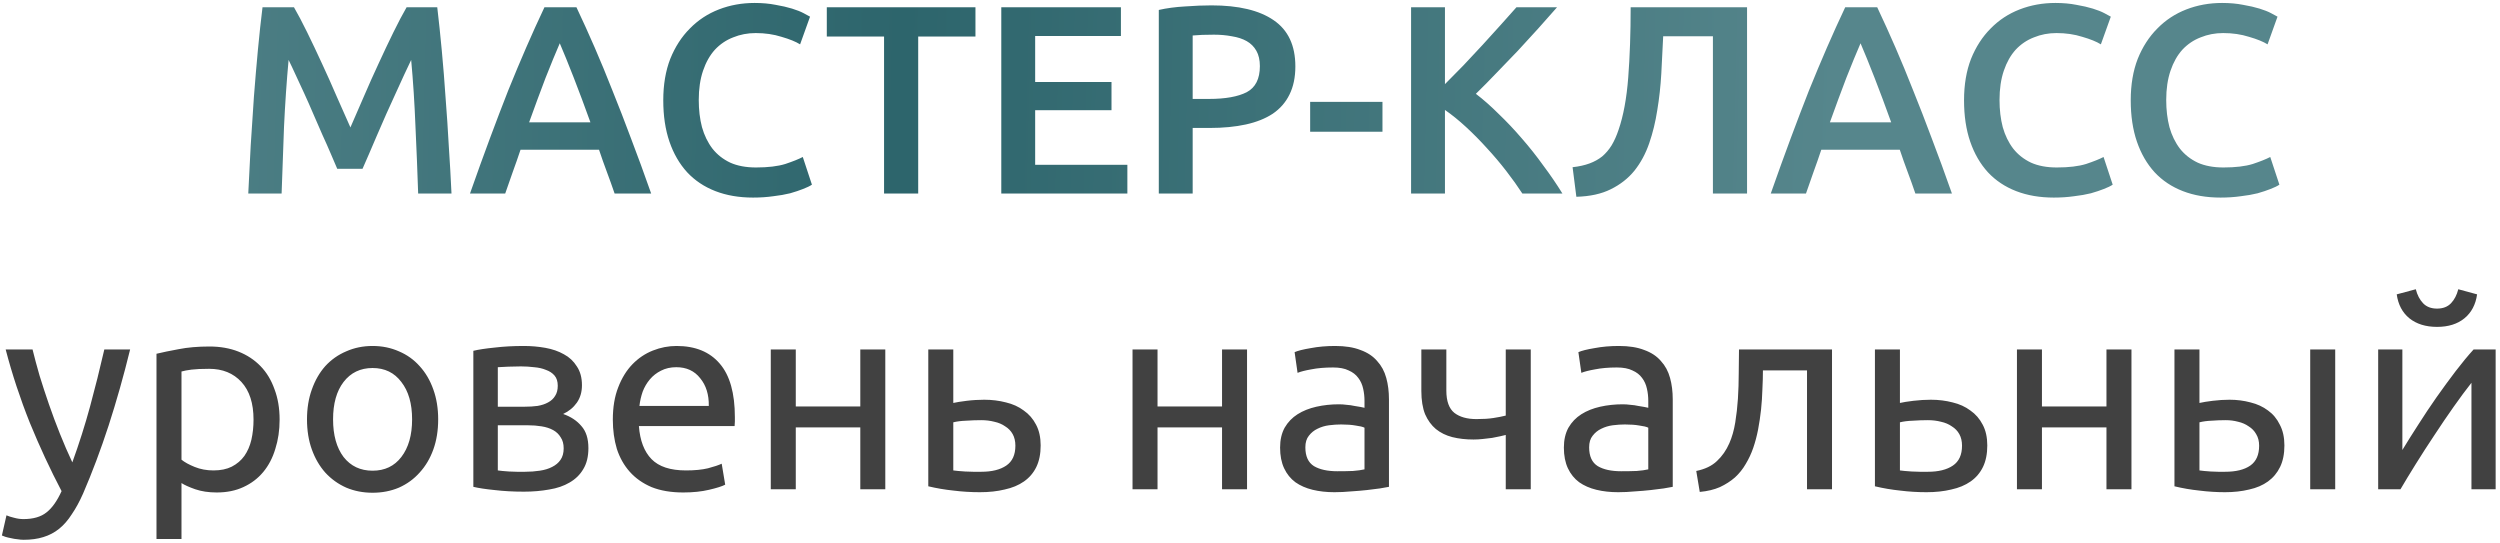 <?xml version="1.0" encoding="UTF-8"?> <svg xmlns="http://www.w3.org/2000/svg" width="465" height="101" viewBox="0 0 465 101" fill="none"><path d="M54.678 1.35C55.412 2.617 56.228 4.167 57.129 6C58.029 7.833 58.945 9.767 59.879 11.8C60.812 13.8 61.728 15.85 62.629 17.95C63.562 20.017 64.412 21.933 65.178 23.7C65.945 21.933 66.778 20.017 67.678 17.95C68.579 15.85 69.495 13.8 70.428 11.8C71.362 9.767 72.278 7.833 73.178 6C74.079 4.167 74.895 2.617 75.629 1.35H81.329C81.629 3.883 81.912 6.583 82.178 9.45C82.445 12.283 82.678 15.2 82.879 18.2C83.112 21.167 83.312 24.167 83.478 27.2C83.678 30.2 83.845 33.133 83.978 36H77.778C77.645 31.967 77.478 27.817 77.278 23.55C77.112 19.283 76.845 15.15 76.478 11.15C76.112 11.917 75.678 12.833 75.178 13.9C74.678 14.967 74.145 16.133 73.579 17.4C73.012 18.633 72.428 19.917 71.829 21.25C71.262 22.583 70.695 23.883 70.129 25.15C69.595 26.383 69.095 27.55 68.629 28.65C68.162 29.717 67.762 30.633 67.428 31.4H62.728C62.395 30.633 61.995 29.7 61.529 28.6C61.062 27.5 60.545 26.333 59.978 25.1C59.445 23.833 58.879 22.533 58.279 21.2C57.712 19.867 57.145 18.583 56.578 17.35C56.012 16.117 55.478 14.967 54.978 13.9C54.478 12.8 54.045 11.883 53.678 11.15C53.312 15.15 53.029 19.283 52.828 23.55C52.662 27.817 52.512 31.967 52.379 36H46.178C46.312 33.133 46.462 30.167 46.629 27.1C46.828 24.033 47.029 21 47.228 18C47.462 14.967 47.712 12.033 47.978 9.2C48.245 6.367 48.529 3.75 48.828 1.35H54.678ZM114.318 36C113.851 34.633 113.368 33.283 112.868 31.95C112.368 30.617 111.885 29.25 111.418 27.85H96.818C96.351 29.25 95.868 30.633 95.368 32C94.901 33.333 94.435 34.667 93.968 36H87.418C88.718 32.3 89.951 28.883 91.118 25.75C92.285 22.617 93.418 19.65 94.518 16.85C95.651 14.05 96.768 11.383 97.868 8.85C98.968 6.317 100.101 3.817 101.268 1.35H107.218C108.385 3.817 109.518 6.317 110.618 8.85C111.718 11.383 112.818 14.05 113.918 16.85C115.051 19.65 116.201 22.617 117.368 25.75C118.568 28.883 119.818 32.3 121.118 36H114.318ZM104.118 8.05C103.351 9.817 102.468 11.967 101.468 14.5C100.501 17.033 99.485 19.783 98.418 22.75H109.818C108.751 19.783 107.718 17.017 106.718 14.45C105.718 11.883 104.851 9.75 104.118 8.05ZM140.068 36.75C137.468 36.75 135.134 36.35 133.068 35.55C131.001 34.75 129.251 33.583 127.818 32.05C126.384 30.483 125.284 28.583 124.518 26.35C123.751 24.117 123.368 21.55 123.368 18.65C123.368 15.75 123.801 13.183 124.668 10.95C125.568 8.717 126.784 6.833 128.318 5.3C129.851 3.733 131.651 2.55 133.718 1.75C135.784 0.95 138.001 0.55 140.368 0.55C141.801 0.55 143.101 0.667 144.268 0.9C145.434 1.1 146.451 1.333 147.318 1.6C148.184 1.867 148.901 2.15 149.468 2.45C150.034 2.75 150.434 2.967 150.668 3.1L148.818 8.25C148.018 7.75 146.868 7.283 145.368 6.85C143.901 6.383 142.301 6.15 140.568 6.15C139.068 6.15 137.668 6.417 136.368 6.95C135.068 7.45 133.934 8.217 132.968 9.25C132.034 10.283 131.301 11.583 130.768 13.15C130.234 14.717 129.968 16.533 129.968 18.6C129.968 20.433 130.168 22.117 130.568 23.65C131.001 25.183 131.651 26.517 132.518 27.65C133.384 28.75 134.484 29.617 135.818 30.25C137.151 30.85 138.751 31.15 140.618 31.15C142.851 31.15 144.668 30.933 146.068 30.5C147.468 30.033 148.551 29.6 149.318 29.2L151.018 34.35C150.618 34.617 150.068 34.883 149.368 35.15C148.701 35.417 147.901 35.683 146.968 35.95C146.034 36.183 144.984 36.367 143.818 36.5C142.651 36.667 141.401 36.75 140.068 36.75ZM181.435 1.35V6.8H170.785V36H164.435V6.8H153.785V1.35H181.435ZM186.24 36V1.35H208.49V6.7H192.54V15.25H206.74V20.5H192.54V30.65H209.69V36H186.24ZM225.337 1C230.37 1 234.22 1.917 236.887 3.75C239.587 5.583 240.937 8.45 240.937 12.35C240.937 14.383 240.57 16.133 239.837 17.6C239.137 19.033 238.103 20.217 236.737 21.15C235.37 22.05 233.703 22.717 231.737 23.15C229.77 23.583 227.52 23.8 224.987 23.8H221.837V36H215.537V1.85C217.003 1.517 218.62 1.3 220.387 1.2C222.187 1.067 223.837 1 225.337 1ZM225.787 6.45C224.187 6.45 222.87 6.5 221.837 6.6V18.4H224.887C227.92 18.4 230.253 17.983 231.887 17.15C233.52 16.283 234.337 14.667 234.337 12.3C234.337 11.167 234.12 10.217 233.687 9.45C233.253 8.683 232.653 8.083 231.887 7.65C231.12 7.217 230.203 6.917 229.137 6.75C228.103 6.55 226.987 6.45 225.787 6.45ZM243.689 18.95H257.139V24.5H243.689V18.95ZM283.161 36C282.294 34.667 281.294 33.267 280.161 31.8C279.027 30.333 277.827 28.917 276.561 27.55C275.327 26.183 274.044 24.883 272.711 23.65C271.377 22.417 270.061 21.35 268.761 20.45V36H262.461V1.35H268.761V15.65C269.861 14.55 271.011 13.383 272.211 12.15C273.411 10.883 274.594 9.617 275.761 8.35C276.961 7.05 278.094 5.8 279.161 4.6C280.227 3.4 281.194 2.317 282.061 1.35H289.611C288.511 2.617 287.344 3.933 286.111 5.3C284.877 6.667 283.611 8.05 282.311 9.45C281.011 10.817 279.694 12.183 278.361 13.55C277.061 14.917 275.777 16.217 274.511 17.45C275.911 18.517 277.327 19.767 278.761 21.2C280.227 22.6 281.661 24.117 283.061 25.75C284.461 27.35 285.794 29.033 287.061 30.8C288.361 32.533 289.544 34.267 290.611 36H283.161ZM309.352 6.75C309.252 9.017 309.135 11.333 309.002 13.7C308.869 16.033 308.619 18.3 308.252 20.5C307.919 22.667 307.419 24.717 306.752 26.65C306.085 28.583 305.169 30.283 304.002 31.75C302.835 33.183 301.369 34.333 299.602 35.2C297.869 36.067 295.735 36.533 293.202 36.6L292.502 31.1C293.702 30.967 294.752 30.733 295.652 30.4C296.552 30.067 297.335 29.633 298.002 29.1C298.669 28.533 299.252 27.85 299.752 27.05C300.252 26.217 300.685 25.25 301.052 24.15C301.952 21.55 302.552 18.3 302.852 14.4C303.152 10.5 303.302 6.15 303.302 1.35H324.952V36H318.602V6.75H309.352ZM356.261 36C355.795 34.633 355.311 33.283 354.811 31.95C354.311 30.617 353.828 29.25 353.361 27.85H338.761C338.295 29.25 337.811 30.633 337.311 32C336.845 33.333 336.378 34.667 335.911 36H329.361C330.661 32.3 331.895 28.883 333.061 25.75C334.228 22.617 335.361 19.65 336.461 16.85C337.595 14.05 338.711 11.383 339.811 8.85C340.911 6.317 342.045 3.817 343.211 1.35H349.161C350.328 3.817 351.461 6.317 352.561 8.85C353.661 11.383 354.761 14.05 355.861 16.85C356.995 19.65 358.145 22.617 359.311 25.75C360.511 28.883 361.761 32.3 363.061 36H356.261ZM346.061 8.05C345.295 9.817 344.411 11.967 343.411 14.5C342.445 17.033 341.428 19.783 340.361 22.75H351.761C350.695 19.783 349.661 17.017 348.661 14.45C347.661 11.883 346.795 9.75 346.061 8.05ZM382.011 36.75C379.411 36.75 377.078 36.35 375.011 35.55C372.944 34.75 371.194 33.583 369.761 32.05C368.328 30.483 367.228 28.583 366.461 26.35C365.694 24.117 365.311 21.55 365.311 18.65C365.311 15.75 365.744 13.183 366.611 10.95C367.511 8.717 368.728 6.833 370.261 5.3C371.794 3.733 373.594 2.55 375.661 1.75C377.728 0.95 379.944 0.55 382.311 0.55C383.744 0.55 385.044 0.667 386.211 0.9C387.378 1.1 388.394 1.333 389.261 1.6C390.128 1.867 390.844 2.15 391.411 2.45C391.978 2.75 392.378 2.967 392.611 3.1L390.761 8.25C389.961 7.75 388.811 7.283 387.311 6.85C385.844 6.383 384.244 6.15 382.511 6.15C381.011 6.15 379.611 6.417 378.311 6.95C377.011 7.45 375.878 8.217 374.911 9.25C373.978 10.283 373.244 11.583 372.711 13.15C372.178 14.717 371.911 16.533 371.911 18.6C371.911 20.433 372.111 22.117 372.511 23.65C372.944 25.183 373.594 26.517 374.461 27.65C375.328 28.75 376.428 29.617 377.761 30.25C379.094 30.85 380.694 31.15 382.561 31.15C384.794 31.15 386.611 30.933 388.011 30.5C389.411 30.033 390.494 29.6 391.261 29.2L392.961 34.35C392.561 34.617 392.011 34.883 391.311 35.15C390.644 35.417 389.844 35.683 388.911 35.95C387.978 36.183 386.928 36.367 385.761 36.5C384.594 36.667 383.344 36.75 382.011 36.75ZM413.017 36.75C410.417 36.75 408.083 36.35 406.017 35.55C403.95 34.75 402.2 33.583 400.767 32.05C399.333 30.483 398.233 28.583 397.467 26.35C396.7 24.117 396.317 21.55 396.317 18.65C396.317 15.75 396.75 13.183 397.617 10.95C398.517 8.717 399.733 6.833 401.267 5.3C402.8 3.733 404.6 2.55 406.667 1.75C408.733 0.95 410.95 0.55 413.317 0.55C414.75 0.55 416.05 0.667 417.217 0.9C418.383 1.1 419.4 1.333 420.267 1.6C421.133 1.867 421.85 2.15 422.417 2.45C422.983 2.75 423.383 2.967 423.617 3.1L421.767 8.25C420.967 7.75 419.817 7.283 418.317 6.85C416.85 6.383 415.25 6.15 413.517 6.15C412.017 6.15 410.617 6.417 409.317 6.95C408.017 7.45 406.883 8.217 405.917 9.25C404.983 10.283 404.25 11.583 403.717 13.15C403.183 14.717 402.917 16.533 402.917 18.6C402.917 20.433 403.117 22.117 403.517 23.65C403.95 25.183 404.6 26.517 405.467 27.65C406.333 28.75 407.433 29.617 408.767 30.25C410.1 30.85 411.7 31.15 413.567 31.15C415.8 31.15 417.617 30.933 419.017 30.5C420.417 30.033 421.5 29.6 422.267 29.2L423.967 34.35C423.567 34.617 423.017 34.883 422.317 35.15C421.65 35.417 420.85 35.683 419.917 35.95C418.983 36.183 417.933 36.367 416.767 36.5C415.6 36.667 414.35 36.75 413.017 36.75Z" fill="url(#paint0_linear_1718_11)"></path><path d="M1.204 95.85C1.571 96.017 2.037 96.167 2.604 96.3C3.204 96.467 3.787 96.55 4.354 96.55C6.187 96.55 7.621 96.133 8.654 95.3C9.687 94.5 10.621 93.183 11.454 91.35C9.354 87.35 7.387 83.117 5.554 78.65C3.754 74.15 2.254 69.6 1.054 65H6.054C6.421 66.5 6.854 68.117 7.354 69.85C7.887 71.583 8.471 73.367 9.104 75.2C9.737 77.033 10.421 78.867 11.154 80.7C11.887 82.533 12.654 84.3 13.454 86C14.721 82.5 15.821 79.033 16.754 75.6C17.687 72.167 18.571 68.633 19.404 65H24.204C23.004 69.9 21.671 74.617 20.204 79.15C18.737 83.65 17.154 87.867 15.454 91.8C14.787 93.3 14.087 94.583 13.354 95.65C12.654 96.75 11.871 97.65 11.004 98.35C10.137 99.05 9.154 99.567 8.054 99.9C6.987 100.233 5.771 100.4 4.404 100.4C4.037 100.4 3.654 100.367 3.254 100.3C2.854 100.267 2.454 100.2 2.054 100.1C1.687 100.033 1.337 99.95 1.004 99.85C0.704 99.75 0.487 99.667 0.354 99.6L1.204 95.85ZM47.157 78.05C47.157 75.017 46.407 72.683 44.907 71.05C43.407 69.417 41.407 68.6 38.907 68.6C37.507 68.6 36.407 68.65 35.607 68.75C34.841 68.85 34.224 68.967 33.757 69.1V85.5C34.324 85.967 35.141 86.417 36.207 86.85C37.274 87.283 38.441 87.5 39.707 87.5C41.041 87.5 42.174 87.267 43.107 86.8C44.074 86.3 44.857 85.633 45.457 84.8C46.057 83.933 46.491 82.933 46.757 81.8C47.024 80.633 47.157 79.383 47.157 78.05ZM52.007 78.05C52.007 80.017 51.741 81.833 51.207 83.5C50.707 85.167 49.957 86.6 48.957 87.8C47.957 89 46.724 89.933 45.257 90.6C43.824 91.267 42.174 91.6 40.307 91.6C38.807 91.6 37.474 91.4 36.307 91C35.174 90.6 34.324 90.217 33.757 89.85V100.25H29.107V65.8C30.207 65.533 31.574 65.25 33.207 64.95C34.874 64.617 36.791 64.45 38.957 64.45C40.957 64.45 42.757 64.767 44.357 65.4C45.957 66.033 47.324 66.933 48.457 68.1C49.591 69.267 50.457 70.7 51.057 72.4C51.691 74.067 52.007 75.95 52.007 78.05ZM81.501 78C81.501 80.067 81.201 81.933 80.601 83.6C80.001 85.267 79.151 86.7 78.051 87.9C76.984 89.1 75.701 90.033 74.201 90.7C72.701 91.333 71.067 91.65 69.301 91.65C67.534 91.65 65.901 91.333 64.401 90.7C62.901 90.033 61.601 89.1 60.501 87.9C59.434 86.7 58.601 85.267 58.001 83.6C57.401 81.933 57.101 80.067 57.101 78C57.101 75.967 57.401 74.117 58.001 72.45C58.601 70.75 59.434 69.3 60.501 68.1C61.601 66.9 62.901 65.983 64.401 65.35C65.901 64.683 67.534 64.35 69.301 64.35C71.067 64.35 72.701 64.683 74.201 65.35C75.701 65.983 76.984 66.9 78.051 68.1C79.151 69.3 80.001 70.75 80.601 72.45C81.201 74.117 81.501 75.967 81.501 78ZM76.651 78C76.651 75.067 75.984 72.75 74.651 71.05C73.351 69.317 71.567 68.45 69.301 68.45C67.034 68.45 65.234 69.317 63.901 71.05C62.601 72.75 61.951 75.067 61.951 78C61.951 80.933 62.601 83.267 63.901 85C65.234 86.7 67.034 87.55 69.301 87.55C71.567 87.55 73.351 86.7 74.651 85C75.984 83.267 76.651 80.933 76.651 78ZM92.593 87.5C92.793 87.533 93.076 87.567 93.443 87.6C93.81 87.633 94.226 87.667 94.693 87.7C95.16 87.7 95.643 87.717 96.143 87.75C96.676 87.75 97.176 87.75 97.643 87.75C98.61 87.75 99.526 87.683 100.393 87.55C101.293 87.417 102.06 87.183 102.693 86.85C103.36 86.517 103.876 86.083 104.243 85.55C104.643 84.983 104.843 84.267 104.843 83.4C104.843 82.567 104.66 81.883 104.293 81.35C103.96 80.783 103.493 80.333 102.893 80C102.293 79.667 101.576 79.433 100.743 79.3C99.943 79.167 99.076 79.1 98.143 79.1H92.593V87.5ZM97.543 75.65C98.443 75.65 99.26 75.6 99.993 75.5C100.76 75.367 101.41 75.15 101.943 74.85C102.51 74.55 102.943 74.15 103.243 73.65C103.576 73.15 103.743 72.517 103.743 71.75C103.743 70.95 103.543 70.317 103.143 69.85C102.743 69.383 102.21 69.033 101.543 68.8C100.91 68.533 100.176 68.367 99.343 68.3C98.543 68.2 97.726 68.15 96.893 68.15C96.126 68.15 95.343 68.167 94.543 68.2C93.776 68.233 93.126 68.267 92.593 68.3V75.65H97.543ZM97.443 91.45C95.476 91.45 93.66 91.35 91.993 91.15C90.326 90.983 89.01 90.783 88.043 90.55V65.25C89.01 65.017 90.326 64.817 91.993 64.65C93.66 64.45 95.476 64.35 97.443 64.35C98.81 64.35 100.143 64.467 101.443 64.7C102.743 64.933 103.893 65.333 104.893 65.9C105.893 66.433 106.693 67.183 107.293 68.15C107.926 69.083 108.243 70.25 108.243 71.65C108.243 72.917 107.926 74 107.293 74.9C106.66 75.8 105.81 76.5 104.743 77C106.176 77.5 107.31 78.25 108.143 79.25C109.01 80.217 109.443 81.583 109.443 83.35C109.443 84.917 109.126 86.217 108.493 87.25C107.893 88.283 107.043 89.117 105.943 89.75C104.876 90.383 103.61 90.817 102.143 91.05C100.676 91.317 99.11 91.45 97.443 91.45ZM113.986 78.05C113.986 75.75 114.319 73.75 114.986 72.05C115.652 70.317 116.536 68.883 117.636 67.75C118.736 66.617 120.002 65.767 121.436 65.2C122.869 64.633 124.336 64.35 125.836 64.35C129.336 64.35 132.019 65.45 133.886 67.65C135.752 69.817 136.686 73.133 136.686 77.6C136.686 77.8 136.686 78.067 136.686 78.4C136.686 78.7 136.669 78.983 136.636 79.25H118.836C119.036 81.95 119.819 84 121.186 85.4C122.552 86.8 124.686 87.5 127.586 87.5C129.219 87.5 130.586 87.367 131.686 87.1C132.819 86.8 133.669 86.517 134.236 86.25L134.886 90.15C134.319 90.45 133.319 90.767 131.886 91.1C130.486 91.433 128.886 91.6 127.086 91.6C124.819 91.6 122.852 91.267 121.186 90.6C119.552 89.9 118.202 88.95 117.136 87.75C116.069 86.55 115.269 85.133 114.736 83.5C114.236 81.833 113.986 80.017 113.986 78.05ZM131.836 75.5C131.869 73.4 131.336 71.683 130.236 70.35C129.169 68.983 127.686 68.3 125.786 68.3C124.719 68.3 123.769 68.517 122.936 68.95C122.136 69.35 121.452 69.883 120.886 70.55C120.319 71.217 119.869 71.983 119.536 72.85C119.236 73.717 119.036 74.6 118.936 75.5H131.836ZM164.665 91H160.015V79.5H148.015V91H143.365V65H148.015V75.6H160.015V65H164.665V91ZM182.512 87.75C184.479 87.75 186.029 87.367 187.162 86.6C188.295 85.833 188.862 84.6 188.862 82.9C188.862 82.067 188.695 81.35 188.362 80.75C188.029 80.15 187.562 79.667 186.962 79.3C186.395 78.9 185.729 78.617 184.962 78.45C184.195 78.25 183.379 78.15 182.512 78.15C181.612 78.15 180.679 78.183 179.712 78.25C178.779 78.283 177.979 78.383 177.312 78.55V87.5C177.512 87.533 177.812 87.567 178.212 87.6C178.612 87.633 179.045 87.667 179.512 87.7C180.012 87.7 180.512 87.717 181.012 87.75C181.545 87.75 182.045 87.75 182.512 87.75ZM172.662 90.45V65H177.312V74.95C177.579 74.883 177.929 74.817 178.362 74.75C178.829 74.683 179.312 74.617 179.812 74.55C180.345 74.483 180.895 74.433 181.462 74.4C182.029 74.367 182.562 74.35 183.062 74.35C184.495 74.35 185.845 74.517 187.112 74.85C188.379 75.15 189.479 75.65 190.412 76.35C191.379 77.017 192.145 77.9 192.712 79C193.279 80.067 193.562 81.35 193.562 82.85C193.562 84.417 193.295 85.75 192.762 86.85C192.229 87.95 191.462 88.85 190.462 89.55C189.462 90.25 188.262 90.75 186.862 91.05C185.495 91.383 183.962 91.55 182.262 91.55C180.595 91.55 178.962 91.45 177.362 91.25C175.762 91.083 174.195 90.817 172.662 90.45ZM231.95 91H227.3V79.5H215.3V91H210.65V65H215.3V75.6H227.3V65H231.95V91ZM248.747 87.65C249.847 87.65 250.814 87.633 251.647 87.6C252.514 87.533 253.231 87.433 253.797 87.3V79.55C253.464 79.383 252.914 79.25 252.147 79.15C251.414 79.017 250.514 78.95 249.447 78.95C248.747 78.95 247.997 79 247.197 79.1C246.431 79.2 245.714 79.417 245.047 79.75C244.414 80.05 243.881 80.483 243.447 81.05C243.014 81.583 242.797 82.3 242.797 83.2C242.797 84.867 243.331 86.033 244.397 86.7C245.464 87.333 246.914 87.65 248.747 87.65ZM248.347 64.35C250.214 64.35 251.781 64.6 253.047 65.1C254.347 65.567 255.381 66.25 256.147 67.15C256.947 68.017 257.514 69.067 257.847 70.3C258.181 71.5 258.347 72.833 258.347 74.3V90.55C257.947 90.617 257.381 90.717 256.647 90.85C255.947 90.95 255.147 91.05 254.247 91.15C253.347 91.25 252.364 91.333 251.297 91.4C250.264 91.5 249.231 91.55 248.197 91.55C246.731 91.55 245.381 91.4 244.147 91.1C242.914 90.8 241.847 90.333 240.947 89.7C240.047 89.033 239.347 88.167 238.847 87.1C238.347 86.033 238.097 84.75 238.097 83.25C238.097 81.817 238.381 80.583 238.947 79.55C239.547 78.517 240.347 77.683 241.347 77.05C242.347 76.417 243.514 75.95 244.847 75.65C246.181 75.35 247.581 75.2 249.047 75.2C249.514 75.2 249.997 75.233 250.497 75.3C250.997 75.333 251.464 75.4 251.897 75.5C252.364 75.567 252.764 75.633 253.097 75.7C253.431 75.767 253.664 75.817 253.797 75.85V74.55C253.797 73.783 253.714 73.033 253.547 72.3C253.381 71.533 253.081 70.867 252.647 70.3C252.214 69.7 251.614 69.233 250.847 68.9C250.114 68.533 249.147 68.35 247.947 68.35C246.414 68.35 245.064 68.467 243.897 68.7C242.764 68.9 241.914 69.117 241.347 69.35L240.797 65.5C241.397 65.233 242.397 64.983 243.797 64.75C245.197 64.483 246.714 64.35 248.347 64.35ZM269.02 65V72.65C269.02 74.617 269.52 76 270.52 76.8C271.52 77.567 272.887 77.95 274.62 77.95C275.887 77.95 276.937 77.883 277.77 77.75C278.637 77.617 279.404 77.467 280.07 77.3V65H284.72V91H280.07V80.9C279.804 80.967 279.454 81.05 279.02 81.15C278.587 81.25 278.087 81.35 277.52 81.45C276.987 81.517 276.42 81.583 275.82 81.65C275.22 81.717 274.637 81.75 274.07 81.75C272.637 81.75 271.32 81.6 270.12 81.3C268.954 81 267.937 80.5 267.07 79.8C266.237 79.1 265.57 78.183 265.07 77.05C264.604 75.883 264.37 74.433 264.37 72.7V65H269.02ZM301.53 87.65C302.63 87.65 303.597 87.633 304.43 87.6C305.297 87.533 306.014 87.433 306.58 87.3V79.55C306.247 79.383 305.697 79.25 304.93 79.15C304.197 79.017 303.297 78.95 302.23 78.95C301.53 78.95 300.78 79 299.98 79.1C299.214 79.2 298.497 79.417 297.83 79.75C297.197 80.05 296.664 80.483 296.23 81.05C295.797 81.583 295.58 82.3 295.58 83.2C295.58 84.867 296.114 86.033 297.18 86.7C298.247 87.333 299.697 87.65 301.53 87.65ZM301.13 64.35C302.997 64.35 304.564 64.6 305.83 65.1C307.13 65.567 308.164 66.25 308.93 67.15C309.73 68.017 310.297 69.067 310.63 70.3C310.964 71.5 311.13 72.833 311.13 74.3V90.55C310.73 90.617 310.164 90.717 309.43 90.85C308.73 90.95 307.93 91.05 307.03 91.15C306.13 91.25 305.147 91.333 304.08 91.4C303.047 91.5 302.014 91.55 300.98 91.55C299.514 91.55 298.164 91.4 296.93 91.1C295.697 90.8 294.63 90.333 293.73 89.7C292.83 89.033 292.13 88.167 291.63 87.1C291.13 86.033 290.88 84.75 290.88 83.25C290.88 81.817 291.164 80.583 291.73 79.55C292.33 78.517 293.13 77.683 294.13 77.05C295.13 76.417 296.297 75.95 297.63 75.65C298.964 75.35 300.364 75.2 301.83 75.2C302.297 75.2 302.78 75.233 303.28 75.3C303.78 75.333 304.247 75.4 304.68 75.5C305.147 75.567 305.547 75.633 305.88 75.7C306.214 75.767 306.447 75.817 306.58 75.85V74.55C306.58 73.783 306.497 73.033 306.33 72.3C306.164 71.533 305.864 70.867 305.43 70.3C304.997 69.7 304.397 69.233 303.63 68.9C302.897 68.533 301.93 68.35 300.73 68.35C299.197 68.35 297.847 68.467 296.68 68.7C295.547 68.9 294.697 69.117 294.13 69.35L293.58 65.5C294.18 65.233 295.18 64.983 296.58 64.75C297.98 64.483 299.497 64.35 301.13 64.35ZM327.904 68.9C327.904 70 327.87 71.183 327.804 72.45C327.77 73.683 327.687 74.933 327.554 76.2C327.42 77.433 327.237 78.667 327.004 79.9C326.77 81.1 326.47 82.233 326.104 83.3C325.737 84.367 325.27 85.367 324.704 86.3C324.17 87.233 323.504 88.067 322.704 88.8C321.904 89.5 320.97 90.1 319.904 90.6C318.837 91.067 317.587 91.367 316.154 91.5L315.504 87.6C317.137 87.267 318.42 86.65 319.354 85.75C320.32 84.85 321.087 83.75 321.654 82.45C322.154 81.317 322.52 80.033 322.754 78.6C322.987 77.167 323.154 75.683 323.254 74.15C323.354 72.583 323.404 71.017 323.404 69.45C323.437 67.883 323.454 66.4 323.454 65H340.754V91H336.104V68.9H327.904ZM358.586 87.75C360.553 87.75 362.103 87.367 363.236 86.6C364.37 85.833 364.936 84.6 364.936 82.9C364.936 82.067 364.77 81.35 364.436 80.75C364.103 80.15 363.636 79.667 363.036 79.3C362.47 78.9 361.803 78.617 361.036 78.45C360.27 78.25 359.453 78.15 358.586 78.15C357.686 78.15 356.753 78.183 355.786 78.25C354.853 78.283 354.053 78.383 353.386 78.55V87.5C353.586 87.533 353.886 87.567 354.286 87.6C354.686 87.633 355.12 87.667 355.586 87.7C356.086 87.7 356.586 87.717 357.086 87.75C357.62 87.75 358.12 87.75 358.586 87.75ZM348.736 90.45V65H353.386V74.95C353.653 74.883 354.003 74.817 354.436 74.75C354.903 74.683 355.386 74.617 355.886 74.55C356.42 74.483 356.97 74.433 357.536 74.4C358.103 74.367 358.636 74.35 359.136 74.35C360.57 74.35 361.92 74.517 363.186 74.85C364.453 75.15 365.553 75.65 366.486 76.35C367.453 77.017 368.22 77.9 368.786 79C369.353 80.067 369.636 81.35 369.636 82.85C369.636 84.417 369.37 85.75 368.836 86.85C368.303 87.95 367.536 88.85 366.536 89.55C365.536 90.25 364.336 90.75 362.936 91.05C361.57 91.383 360.036 91.55 358.336 91.55C356.67 91.55 355.036 91.45 353.436 91.25C351.836 91.083 350.27 90.817 348.736 90.45ZM396.452 91H391.802V79.5H379.802V91H375.152V65H379.802V75.6H391.802V65H396.452V91ZM413.999 78.15C413.099 78.15 412.216 78.183 411.349 78.25C410.516 78.283 409.766 78.383 409.099 78.55V87.5C409.299 87.533 409.583 87.567 409.949 87.6C410.349 87.633 410.766 87.667 411.199 87.7C411.666 87.7 412.133 87.717 412.599 87.75C413.066 87.75 413.483 87.75 413.849 87.75C415.883 87.75 417.449 87.367 418.549 86.6C419.649 85.833 420.199 84.6 420.199 82.9C420.199 82.067 420.016 81.35 419.649 80.75C419.316 80.15 418.849 79.667 418.249 79.3C417.683 78.9 417.033 78.617 416.299 78.45C415.566 78.25 414.799 78.15 413.999 78.15ZM404.449 65H409.099V74.95C409.666 74.817 410.483 74.683 411.549 74.55C412.649 74.417 413.699 74.35 414.699 74.35C416.066 74.35 417.366 74.517 418.599 74.85C419.833 75.15 420.916 75.65 421.849 76.35C422.783 77.017 423.516 77.9 424.049 79C424.616 80.067 424.899 81.35 424.899 82.85C424.899 84.417 424.633 85.75 424.099 86.85C423.566 87.95 422.816 88.85 421.849 89.55C420.883 90.25 419.716 90.75 418.349 91.05C416.983 91.383 415.483 91.55 413.849 91.55C412.283 91.55 410.699 91.45 409.099 91.25C407.499 91.083 405.949 90.817 404.449 90.45V65ZM434.349 91H429.699V65H434.349V91ZM464.19 65V91H459.69V71.2C458.69 72.467 457.59 73.95 456.39 75.65C455.19 77.35 453.99 79.117 452.79 80.95C451.59 82.75 450.44 84.533 449.34 86.3C448.24 88.067 447.29 89.633 446.49 91H442.34V65H446.84V83.7C447.707 82.267 448.69 80.7 449.79 79C450.89 77.267 452.023 75.567 453.19 73.9C454.39 72.2 455.573 70.583 456.74 69.05C457.94 67.483 459.057 66.133 460.09 65H464.19ZM453.29 60.8C451.19 60.8 449.473 60.267 448.14 59.2C446.84 58.133 446.057 56.65 445.79 54.75L449.34 53.8C449.607 54.867 450.057 55.733 450.69 56.4C451.323 57.067 452.19 57.4 453.29 57.4C454.39 57.4 455.257 57.067 455.89 56.4C456.523 55.733 456.973 54.867 457.24 53.8L460.74 54.75C460.473 56.65 459.69 58.133 458.39 59.2C457.09 60.267 455.39 60.8 453.29 60.8Z" fill="#414141"></path><defs><linearGradient id="paint0_linear_1718_11" x1="2.82954e-06" y1="29.947" x2="341.357" y2="38.153" gradientUnits="userSpaceOnUse"><stop stop-color="#56868C"></stop><stop offset="0.49" stop-color="#2D656C"></stop><stop offset="1" stop-color="#56868C"></stop></linearGradient></defs></svg> 